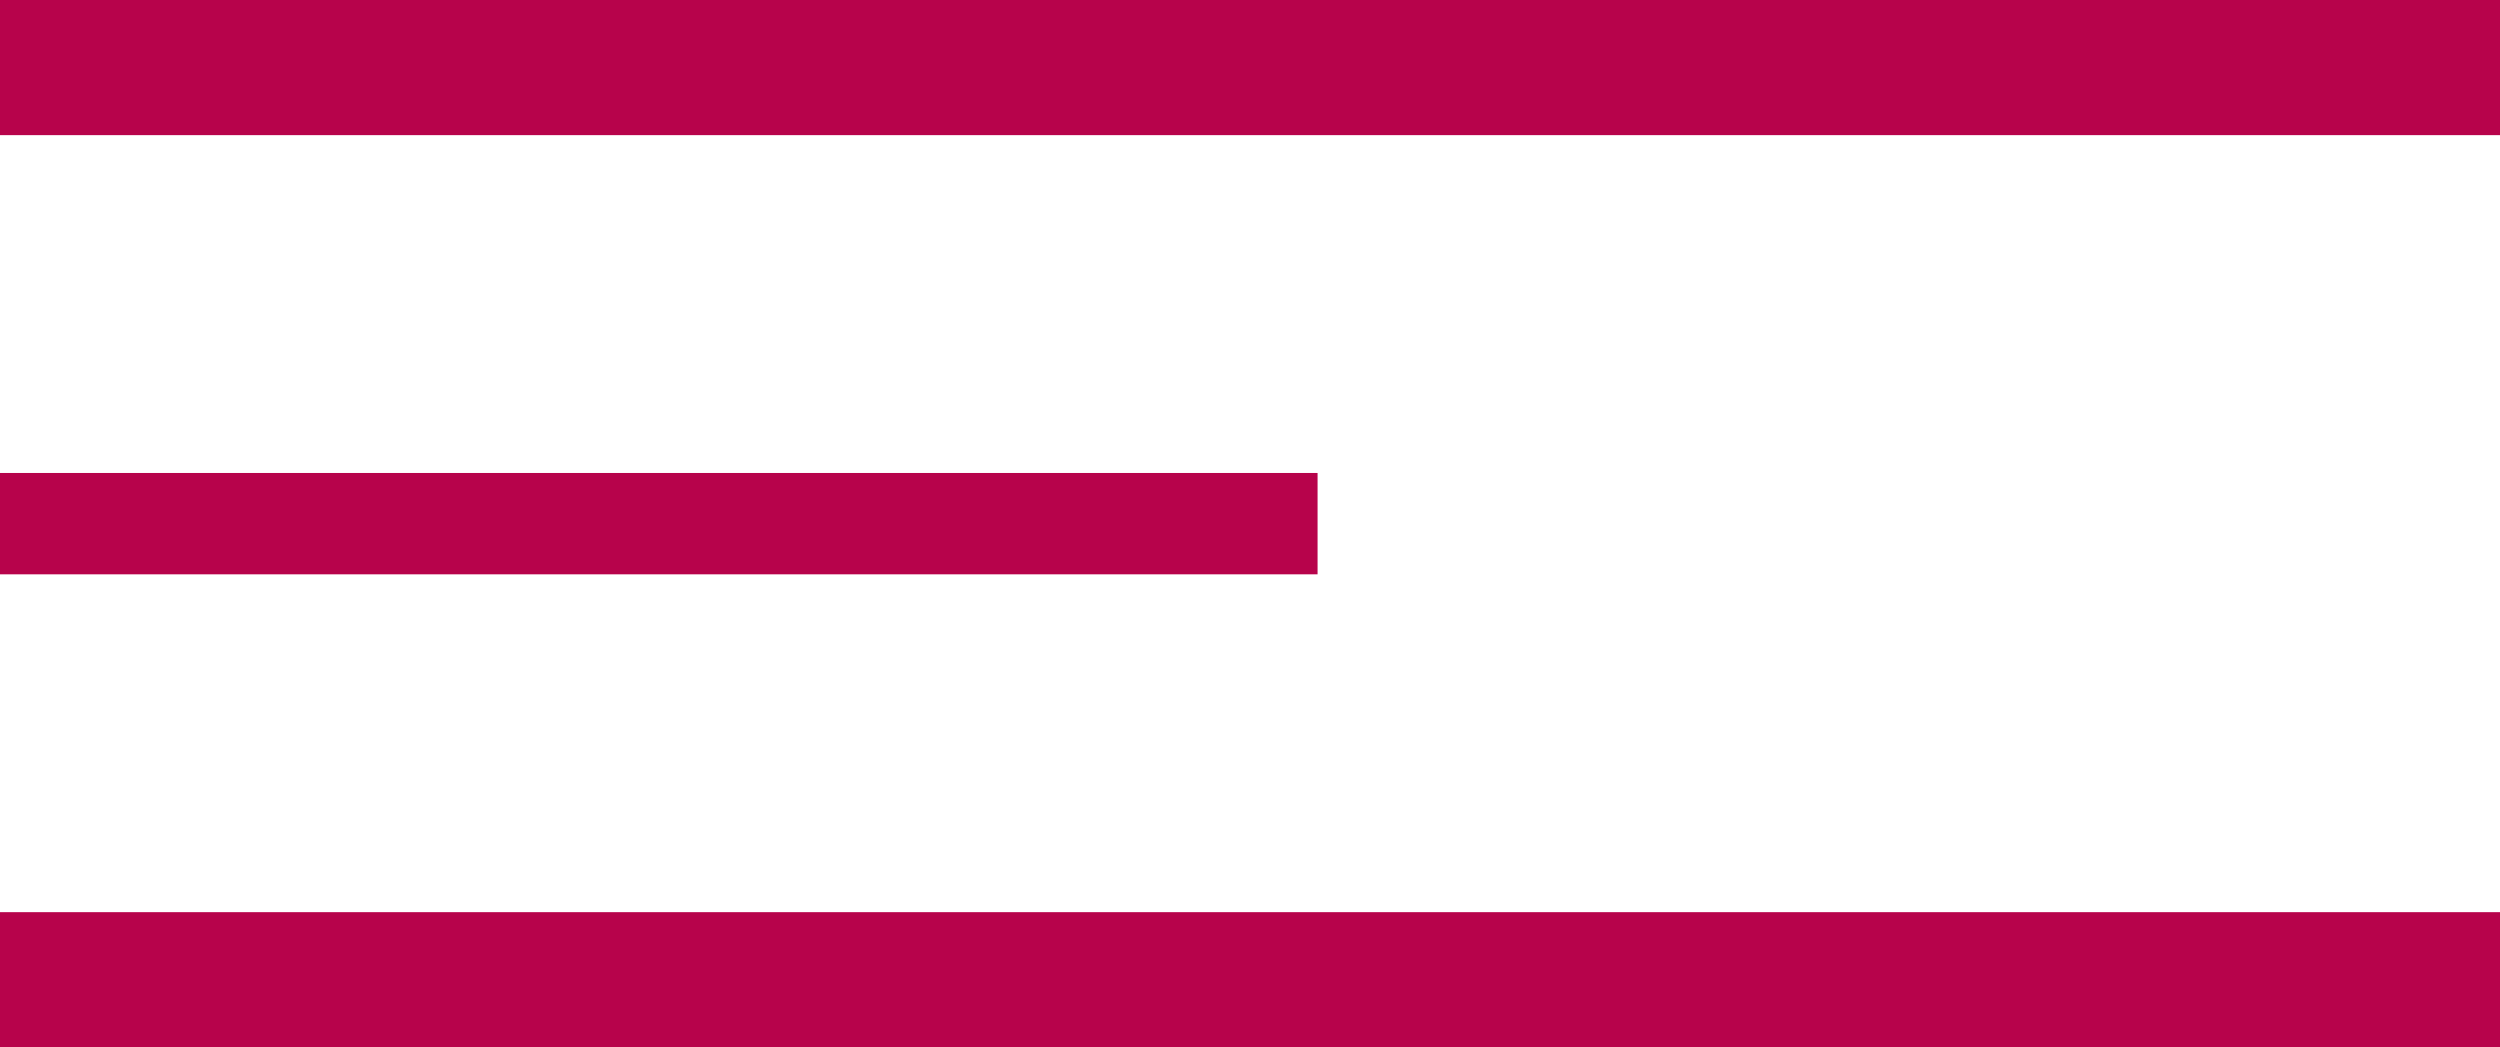 <?xml version="1.0" encoding="UTF-8"?> <svg xmlns="http://www.w3.org/2000/svg" width="74" height="31" viewBox="0 0 74 31" fill="none"> <rect width="74" height="4" fill="#B7034B"></rect> <rect y="14" width="39" height="3" fill="#B7034B"></rect> <rect y="27" width="74" height="4" fill="#B7034B"></rect> </svg> 